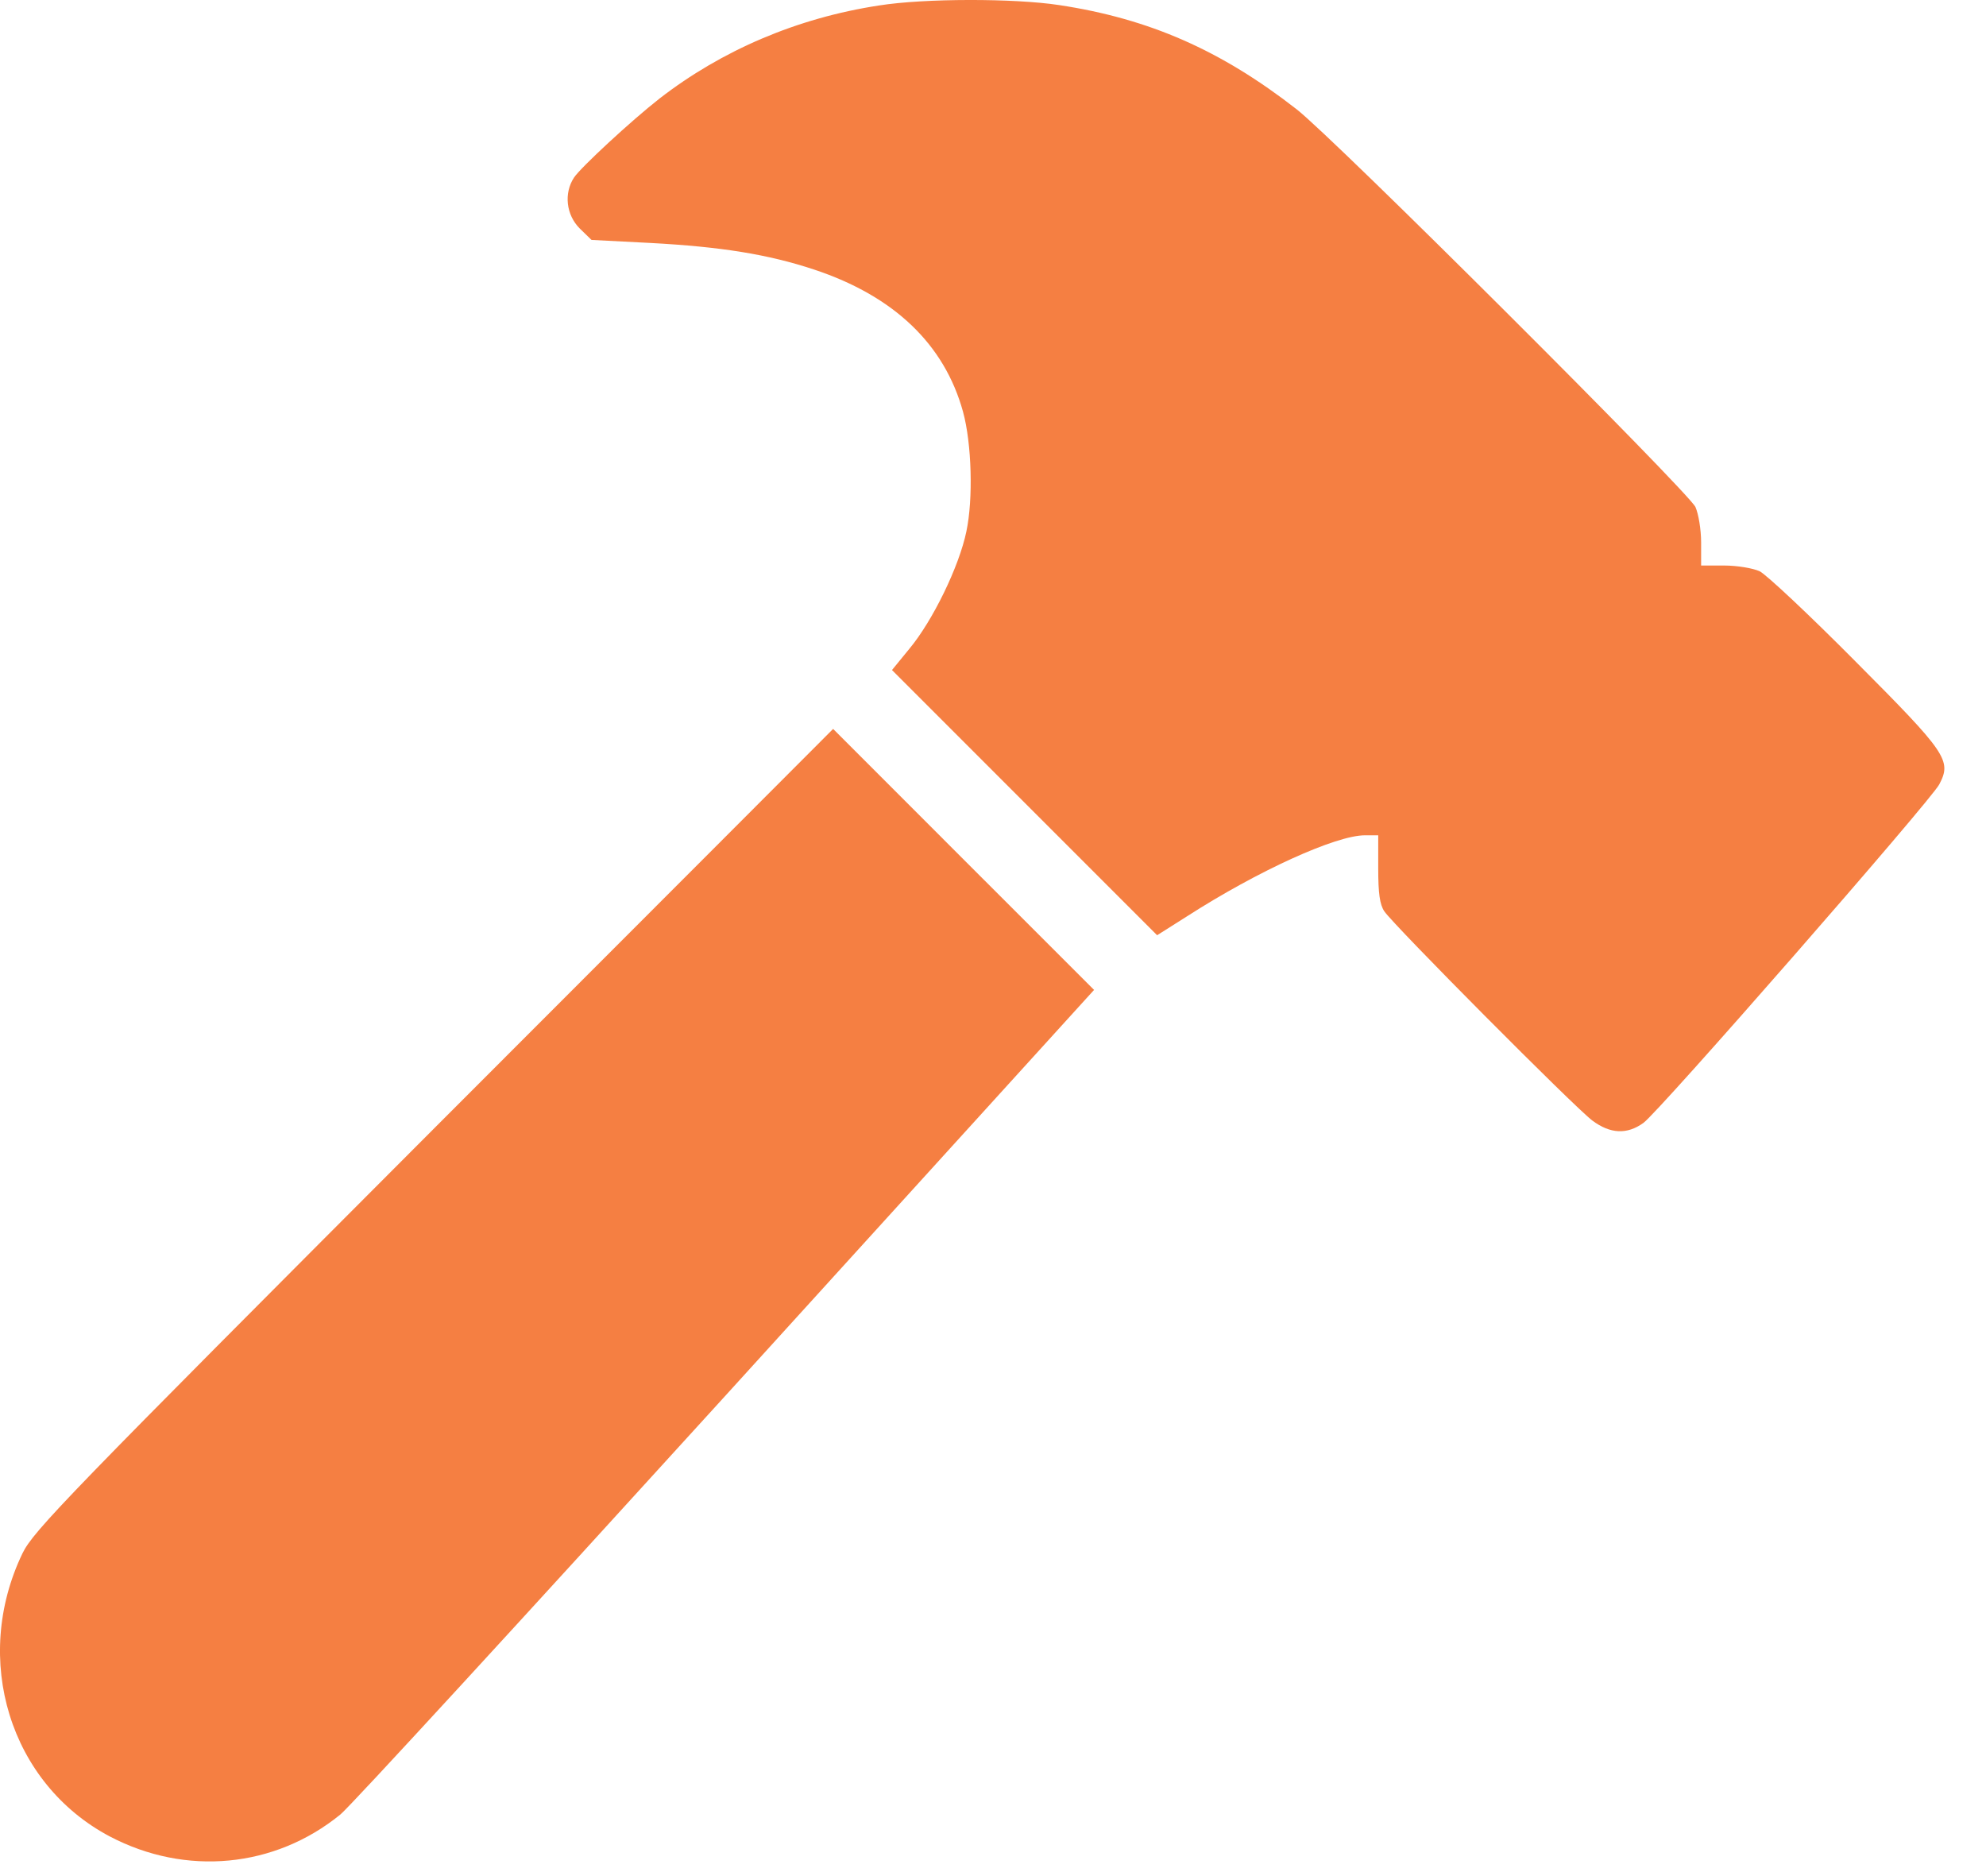 <?xml version="1.0" encoding="UTF-8"?> <svg xmlns="http://www.w3.org/2000/svg" width="36" height="34" viewBox="0 0 36 34" fill="none"><path d="M15.935 0.099C14.447 0.326 13.084 0.912 11.955 1.786C11.445 2.185 10.529 3.032 10.405 3.218C10.219 3.501 10.261 3.893 10.509 4.141L10.722 4.348L11.789 4.403C13.07 4.472 13.924 4.609 14.757 4.885C16.21 5.367 17.119 6.241 17.456 7.46C17.615 8.038 17.642 9.044 17.518 9.629C17.388 10.263 16.906 11.254 16.479 11.764L16.169 12.143L18.572 14.546L20.975 16.949L21.519 16.605C22.807 15.778 24.218 15.138 24.742 15.138H24.983V15.744C24.983 16.184 25.01 16.391 25.093 16.515C25.258 16.763 28.55 20.075 28.866 20.309C29.19 20.55 29.493 20.564 29.789 20.351C30.058 20.165 35.009 14.498 35.153 14.215C35.381 13.781 35.291 13.65 33.638 11.991C32.805 11.151 32.02 10.414 31.896 10.352C31.772 10.297 31.49 10.249 31.256 10.249H30.836V9.829C30.836 9.595 30.788 9.312 30.733 9.188C30.602 8.913 24.17 2.495 23.502 1.979C22.132 0.912 20.837 0.34 19.199 0.092C18.386 -0.032 16.761 -0.032 15.935 0.099Z" fill="#F57F42"></path><path d="M7.865 20.454C1.213 27.119 0.607 27.739 0.407 28.152C-0.516 30.073 0.18 32.325 1.991 33.282C3.368 34.005 4.979 33.854 6.171 32.883C6.363 32.724 9.51 29.295 13.174 25.267L19.832 17.94L17.47 15.579C16.169 14.277 15.102 13.21 15.102 13.21C15.102 13.21 11.845 16.474 7.865 20.454Z" fill="#F57F42"></path></svg> 